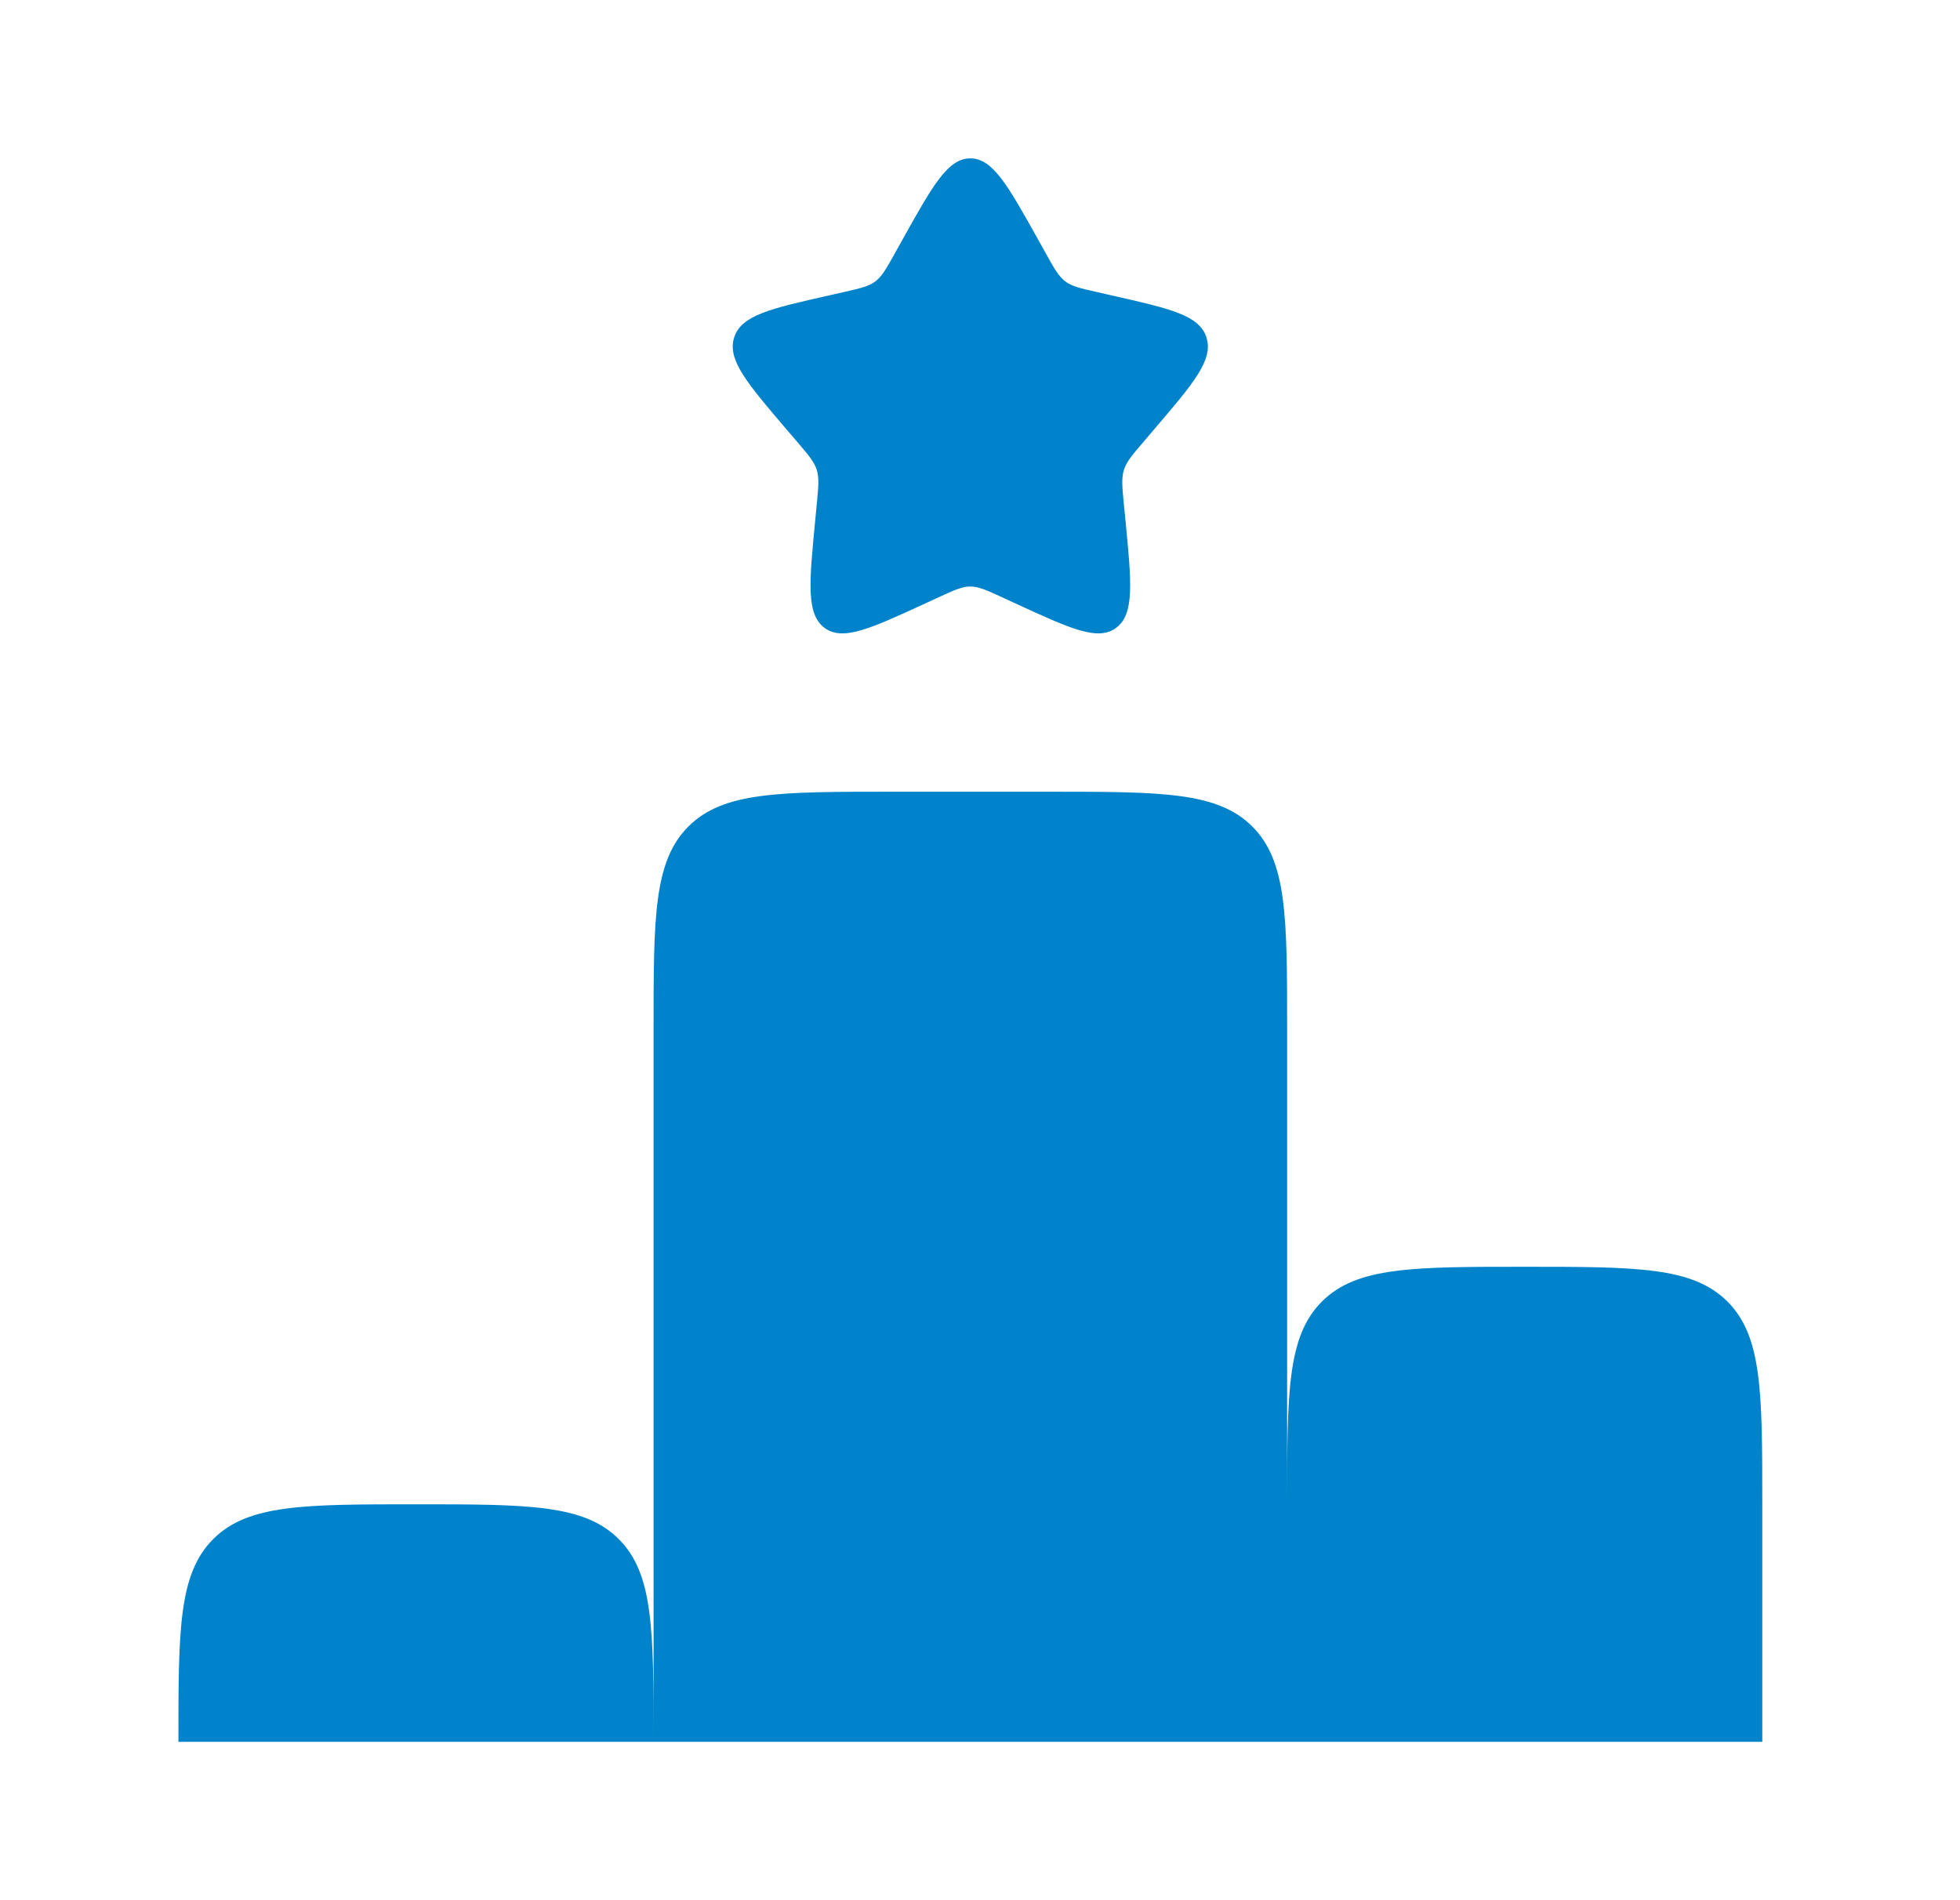 <?xml version="1.0" encoding="UTF-8"?>
<svg xmlns="http://www.w3.org/2000/svg" width="33" height="32" viewBox="0 0 33 32" fill="none">
  <path d="M15.004 13.333H17.671C19.556 13.333 20.499 13.333 21.085 13.919C21.671 14.505 21.671 15.448 21.671 17.333V25.333C21.671 23.448 21.671 22.505 22.256 21.919C22.842 21.333 23.785 21.333 25.671 21.333C27.556 21.333 28.499 21.333 29.085 21.919C29.671 22.505 29.671 23.448 29.671 25.333V29.333H21.671H11.004H3.004C3.004 27.448 3.004 26.505 3.59 25.919C4.175 25.333 5.118 25.333 7.004 25.333C8.89 25.333 9.832 25.333 10.418 25.919C11.004 26.505 11.004 27.448 11.004 29.333V17.333C11.004 15.448 11.004 14.505 11.59 13.919C12.175 13.333 13.118 13.333 15.004 13.333Z" fill="#0083CB"></path>
  <path d="M15.198 4.03C15.705 3.121 15.959 2.667 16.337 2.667C16.716 2.667 16.969 3.121 17.476 4.03L17.607 4.265C17.751 4.524 17.823 4.653 17.935 4.738C18.047 4.823 18.187 4.855 18.467 4.918L18.721 4.976C19.705 5.198 20.197 5.309 20.314 5.686C20.431 6.062 20.096 6.454 19.425 7.239L19.252 7.442C19.061 7.665 18.966 7.776 18.923 7.914C18.88 8.052 18.894 8.2 18.923 8.498L18.95 8.769C19.051 9.815 19.102 10.338 18.795 10.571C18.489 10.803 18.028 10.591 17.107 10.167L16.869 10.057C16.607 9.937 16.476 9.877 16.337 9.877C16.198 9.877 16.068 9.937 15.806 10.057L15.568 10.167C14.646 10.591 14.186 10.803 13.879 10.571C13.573 10.338 13.624 9.815 13.725 8.769L13.751 8.498C13.78 8.2 13.794 8.052 13.752 7.914C13.709 7.776 13.613 7.665 13.423 7.442L13.249 7.239C12.579 6.454 12.243 6.062 12.36 5.686C12.477 5.309 12.969 5.198 13.953 4.976L14.208 4.918C14.487 4.855 14.627 4.823 14.739 4.738C14.851 4.653 14.923 4.524 15.067 4.265L15.198 4.03Z" fill="#0083CB"></path>
</svg>
